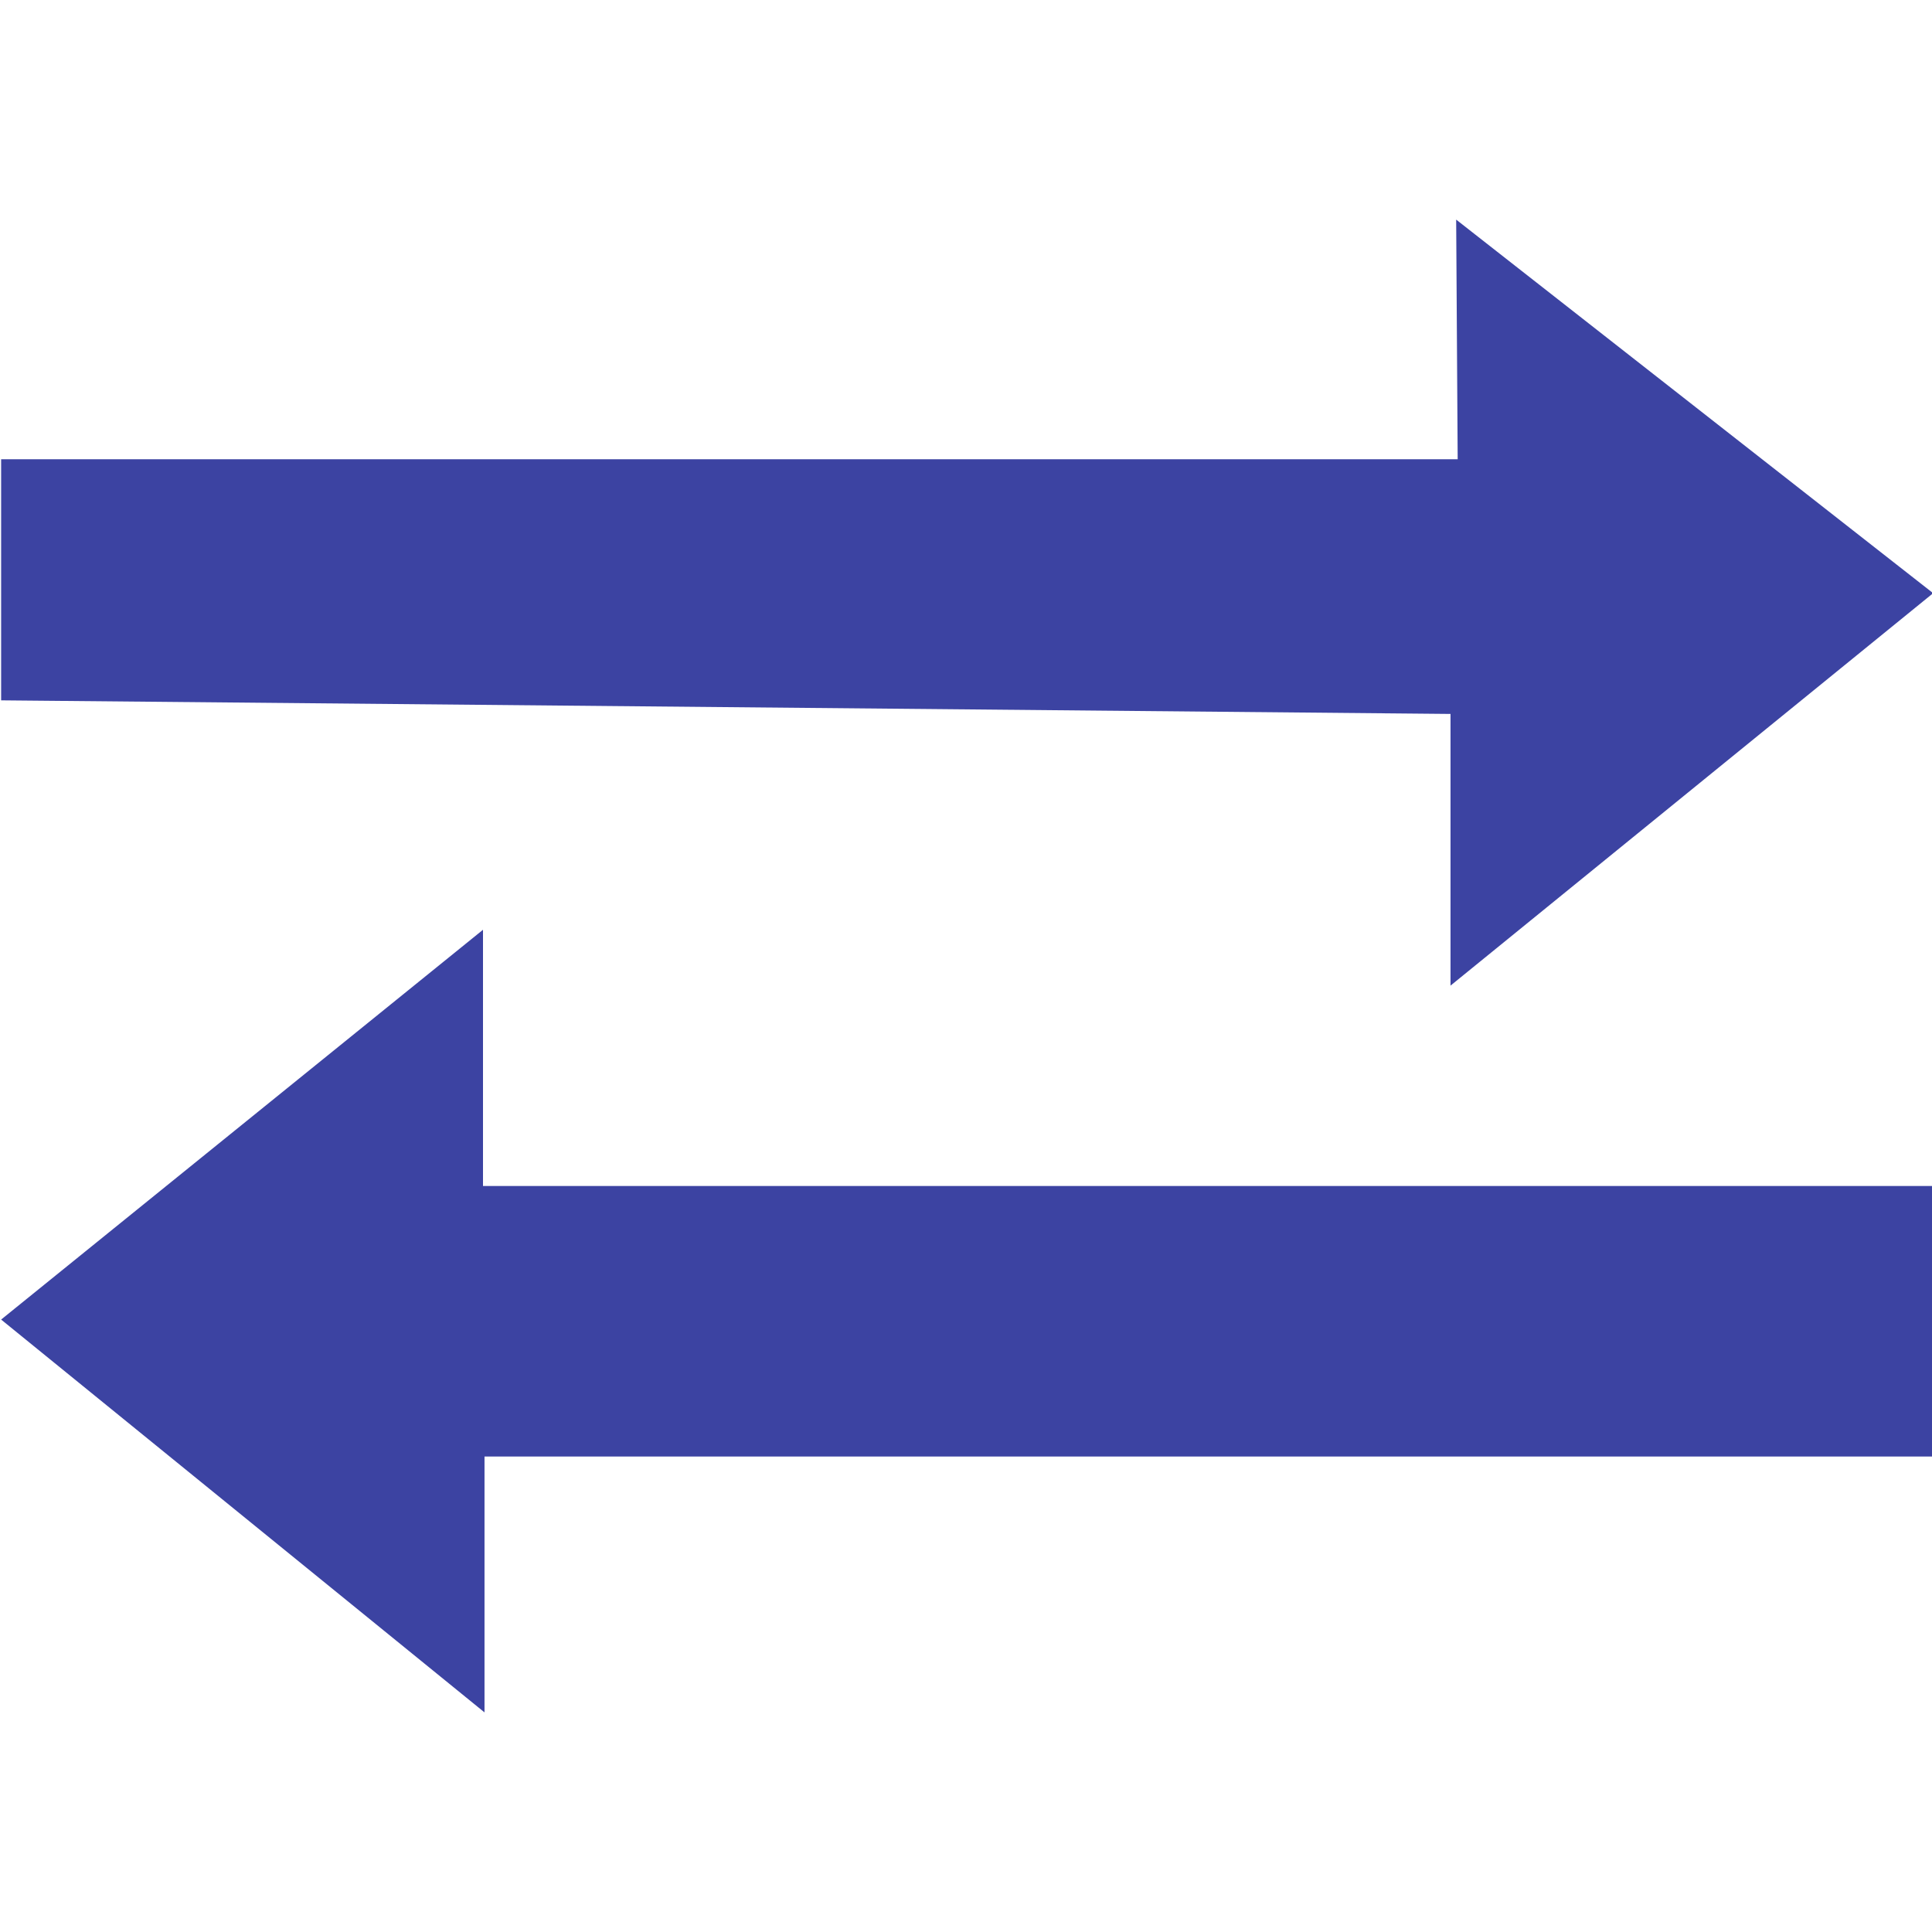 <?xml version="1.0" encoding="utf-8"?>
<!-- Generator: Adobe Illustrator 24.2.1, SVG Export Plug-In . SVG Version: 6.00 Build 0)  -->
<svg version="1.1" xmlns="http://www.w3.org/2000/svg" xmlns:xlink="http://www.w3.org/1999/xlink" x="0px" y="0px"
	 viewBox="0 0 512 512" style="enable-background:new 0 0 512 512;" xml:space="preserve">
<style type="text/css">
	.st0{fill:#3C43A2;}
</style>
<g id="Layer_1" focusable="false">
	<polygon class="st0" points="512,386 128.4,386 128.4,453.8 0.3,349.7 128,246.4 128,314.3 512.3,314.3 	"/>
	<polygon class="st0" points="0.3,185.6 384.4,189.2 384.4,261.2 512.3,157.2 385.9,58.2 386.3,121.7 0.3,121.7 	"/>
</g>
<g id="Layer_2">
</g>
</svg>
